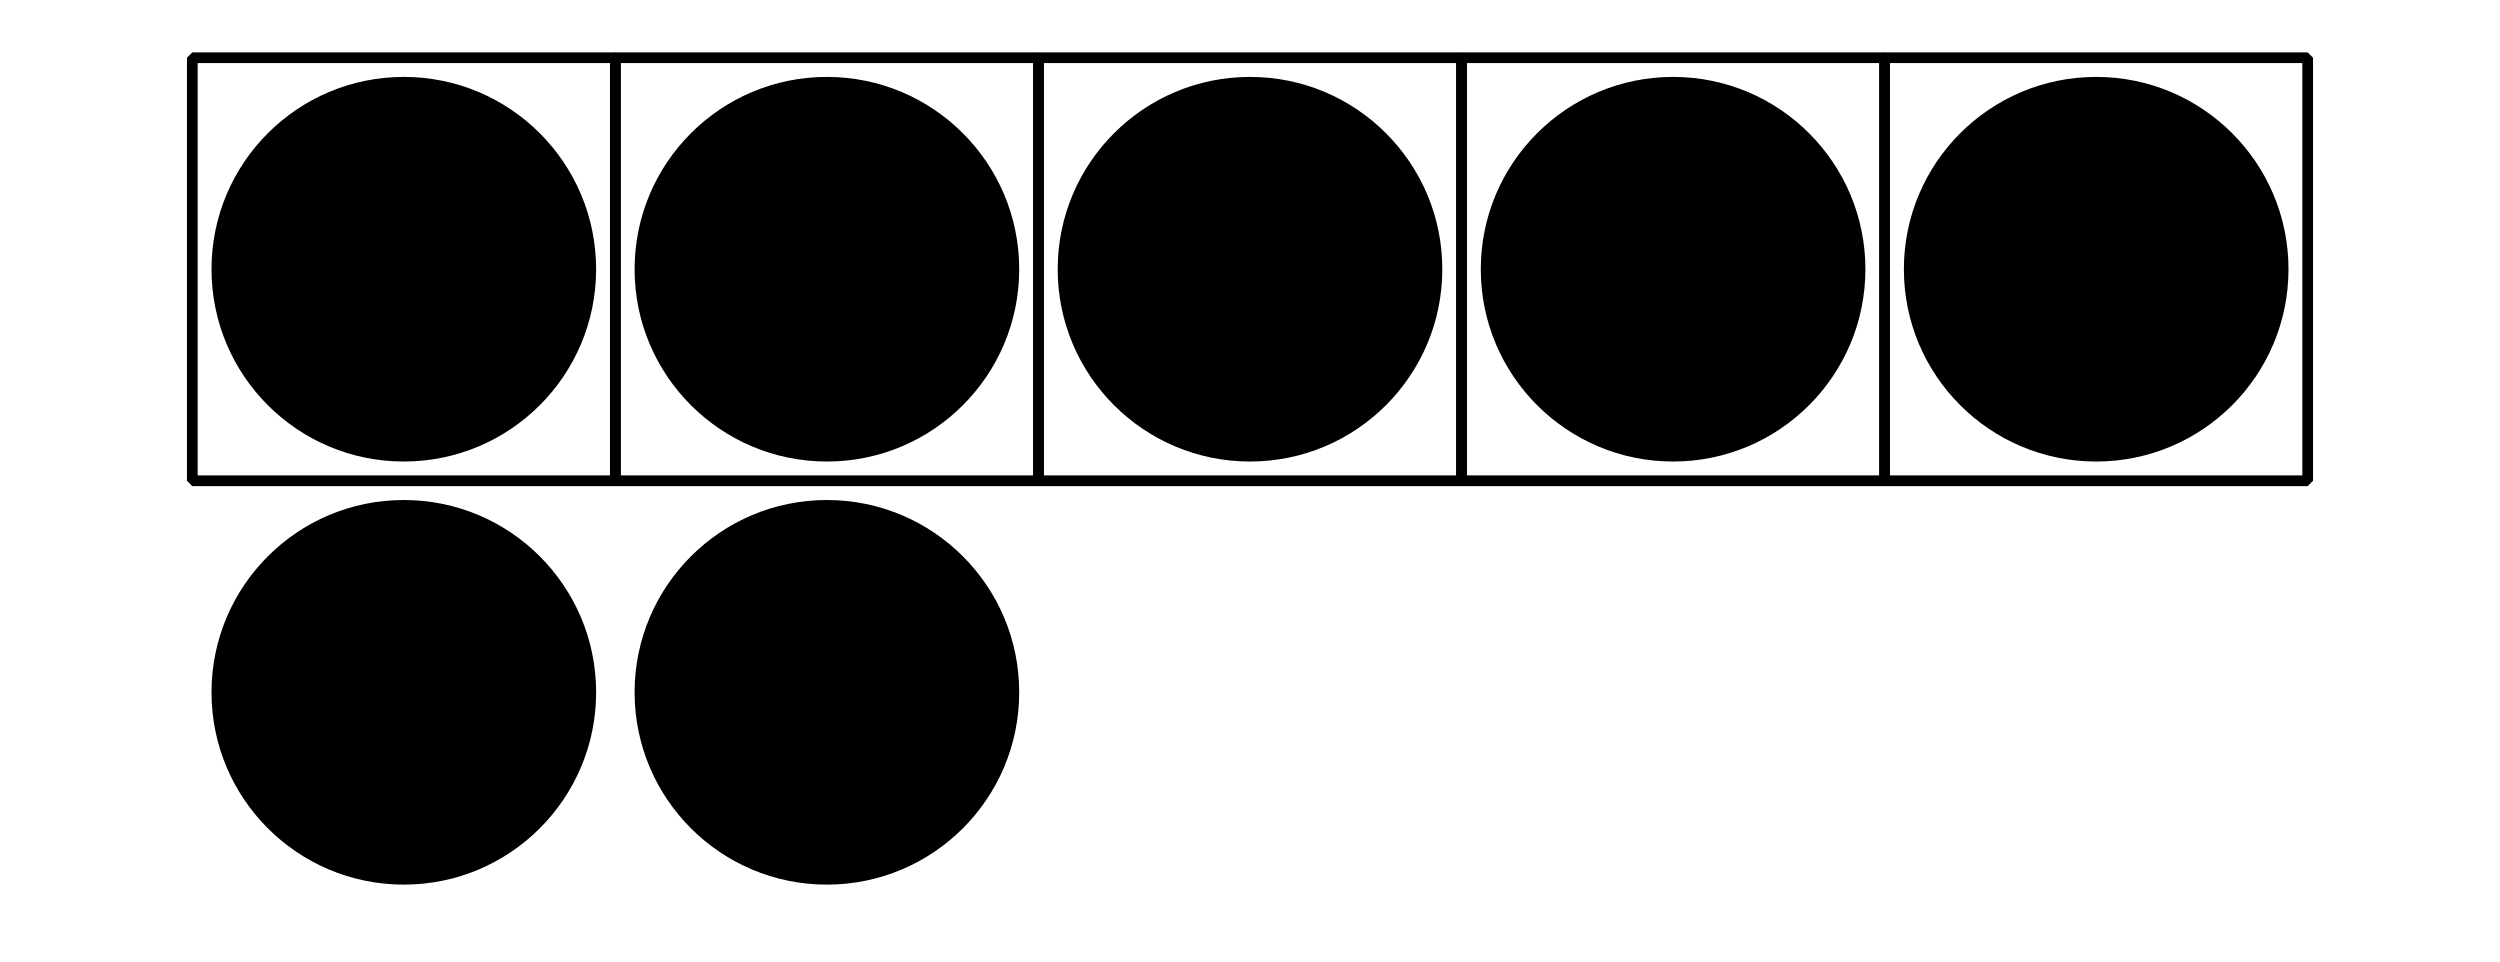 <?xml version='1.0' encoding='UTF-8'?>
<!-- This file was generated by dvisvgm 2.1.3 -->
<svg height='90pt' version='1.1' viewBox='-72 -72 234 90' width='234pt' xmlns='http://www.w3.org/2000/svg' xmlns:xlink='http://www.w3.org/1999/xlink'>
<defs>
<clipPath id='clip1'>
<path d='M-72 18V-72H162V18ZM162 -72'/>
</clipPath>
</defs>
<g id='page1'>
<path clip-path='url(#clip1)' d='M-54 -27V-66.598H-14.402V-27Z' fill='none' stroke='#000000' stroke-linejoin='bevel' stroke-miterlimit='10.037' stroke-width='1'/>
<path clip-path='url(#clip1)' d='M-14.402 -27V-66.598H25.199V-27Z' fill='none' stroke='#000000' stroke-linejoin='bevel' stroke-miterlimit='10.037' stroke-width='1'/>
<path clip-path='url(#clip1)' d='M25.199 -27V-66.598H64.801V-27Z' fill='none' stroke='#000000' stroke-linejoin='bevel' stroke-miterlimit='10.037' stroke-width='1'/>
<path clip-path='url(#clip1)' d='M64.801 -27V-66.598H104.402V-27Z' fill='none' stroke='#000000' stroke-linejoin='bevel' stroke-miterlimit='10.037' stroke-width='1'/>
<path clip-path='url(#clip1)' d='M104.402 -27V-66.598H144V-27Z' fill='none' stroke='#000000' stroke-linejoin='bevel' stroke-miterlimit='10.037' stroke-width='1'/>
<path clip-path='url(#clip1)' d='M-16.203 -46.801C-16.203 -56.742 -24.262 -64.801 -34.203 -64.801C-44.145 -64.801 -52.203 -56.742 -52.203 -46.801C-52.203 -36.859 -44.145 -28.801 -34.203 -28.801C-24.262 -28.801 -16.203 -36.859 -16.203 -46.801Z'/>
<path clip-path='url(#clip1)' d='M23.398 -46.801C23.398 -56.742 15.34 -64.801 5.398 -64.801C-4.543 -64.801 -12.602 -56.742 -12.602 -46.801C-12.602 -36.859 -4.543 -28.801 5.398 -28.801C15.34 -28.801 23.398 -36.859 23.398 -46.801Z'/>
<path clip-path='url(#clip1)' d='M63 -46.801C63 -56.742 54.941 -64.801 45 -64.801S27 -56.742 27 -46.801C27 -36.859 35.059 -28.801 45 -28.801S63 -36.859 63 -46.801Z'/>
<path clip-path='url(#clip1)' d='M102.602 -46.801C102.602 -56.742 94.543 -64.801 84.602 -64.801C74.66 -64.801 66.602 -56.742 66.602 -46.801C66.602 -36.859 74.66 -28.801 84.602 -28.801C94.543 -28.801 102.602 -36.859 102.602 -46.801Z'/>
<path clip-path='url(#clip1)' d='M142.203 -46.801C142.203 -56.742 134.144 -64.801 124.203 -64.801C114.262 -64.801 106.203 -56.742 106.203 -46.801C106.203 -36.859 114.262 -28.801 124.203 -28.801S142.203 -36.859 142.203 -46.801Z'/>
<path clip-path='url(#clip1)' d='M-16.203 -7.199C-16.203 -17.141 -24.262 -25.199 -34.203 -25.199C-44.145 -25.199 -52.203 -17.141 -52.203 -7.199S-44.145 10.801 -34.203 10.801C-24.262 10.801 -16.203 2.742 -16.203 -7.199Z'/>
<path clip-path='url(#clip1)' d='M23.398 -7.199C23.398 -17.141 15.34 -25.199 5.398 -25.199C-4.543 -25.199 -12.602 -17.141 -12.602 -7.199S-4.543 10.801 5.398 10.801C15.34 10.801 23.398 2.742 23.398 -7.199Z'/>
</g>
</svg>